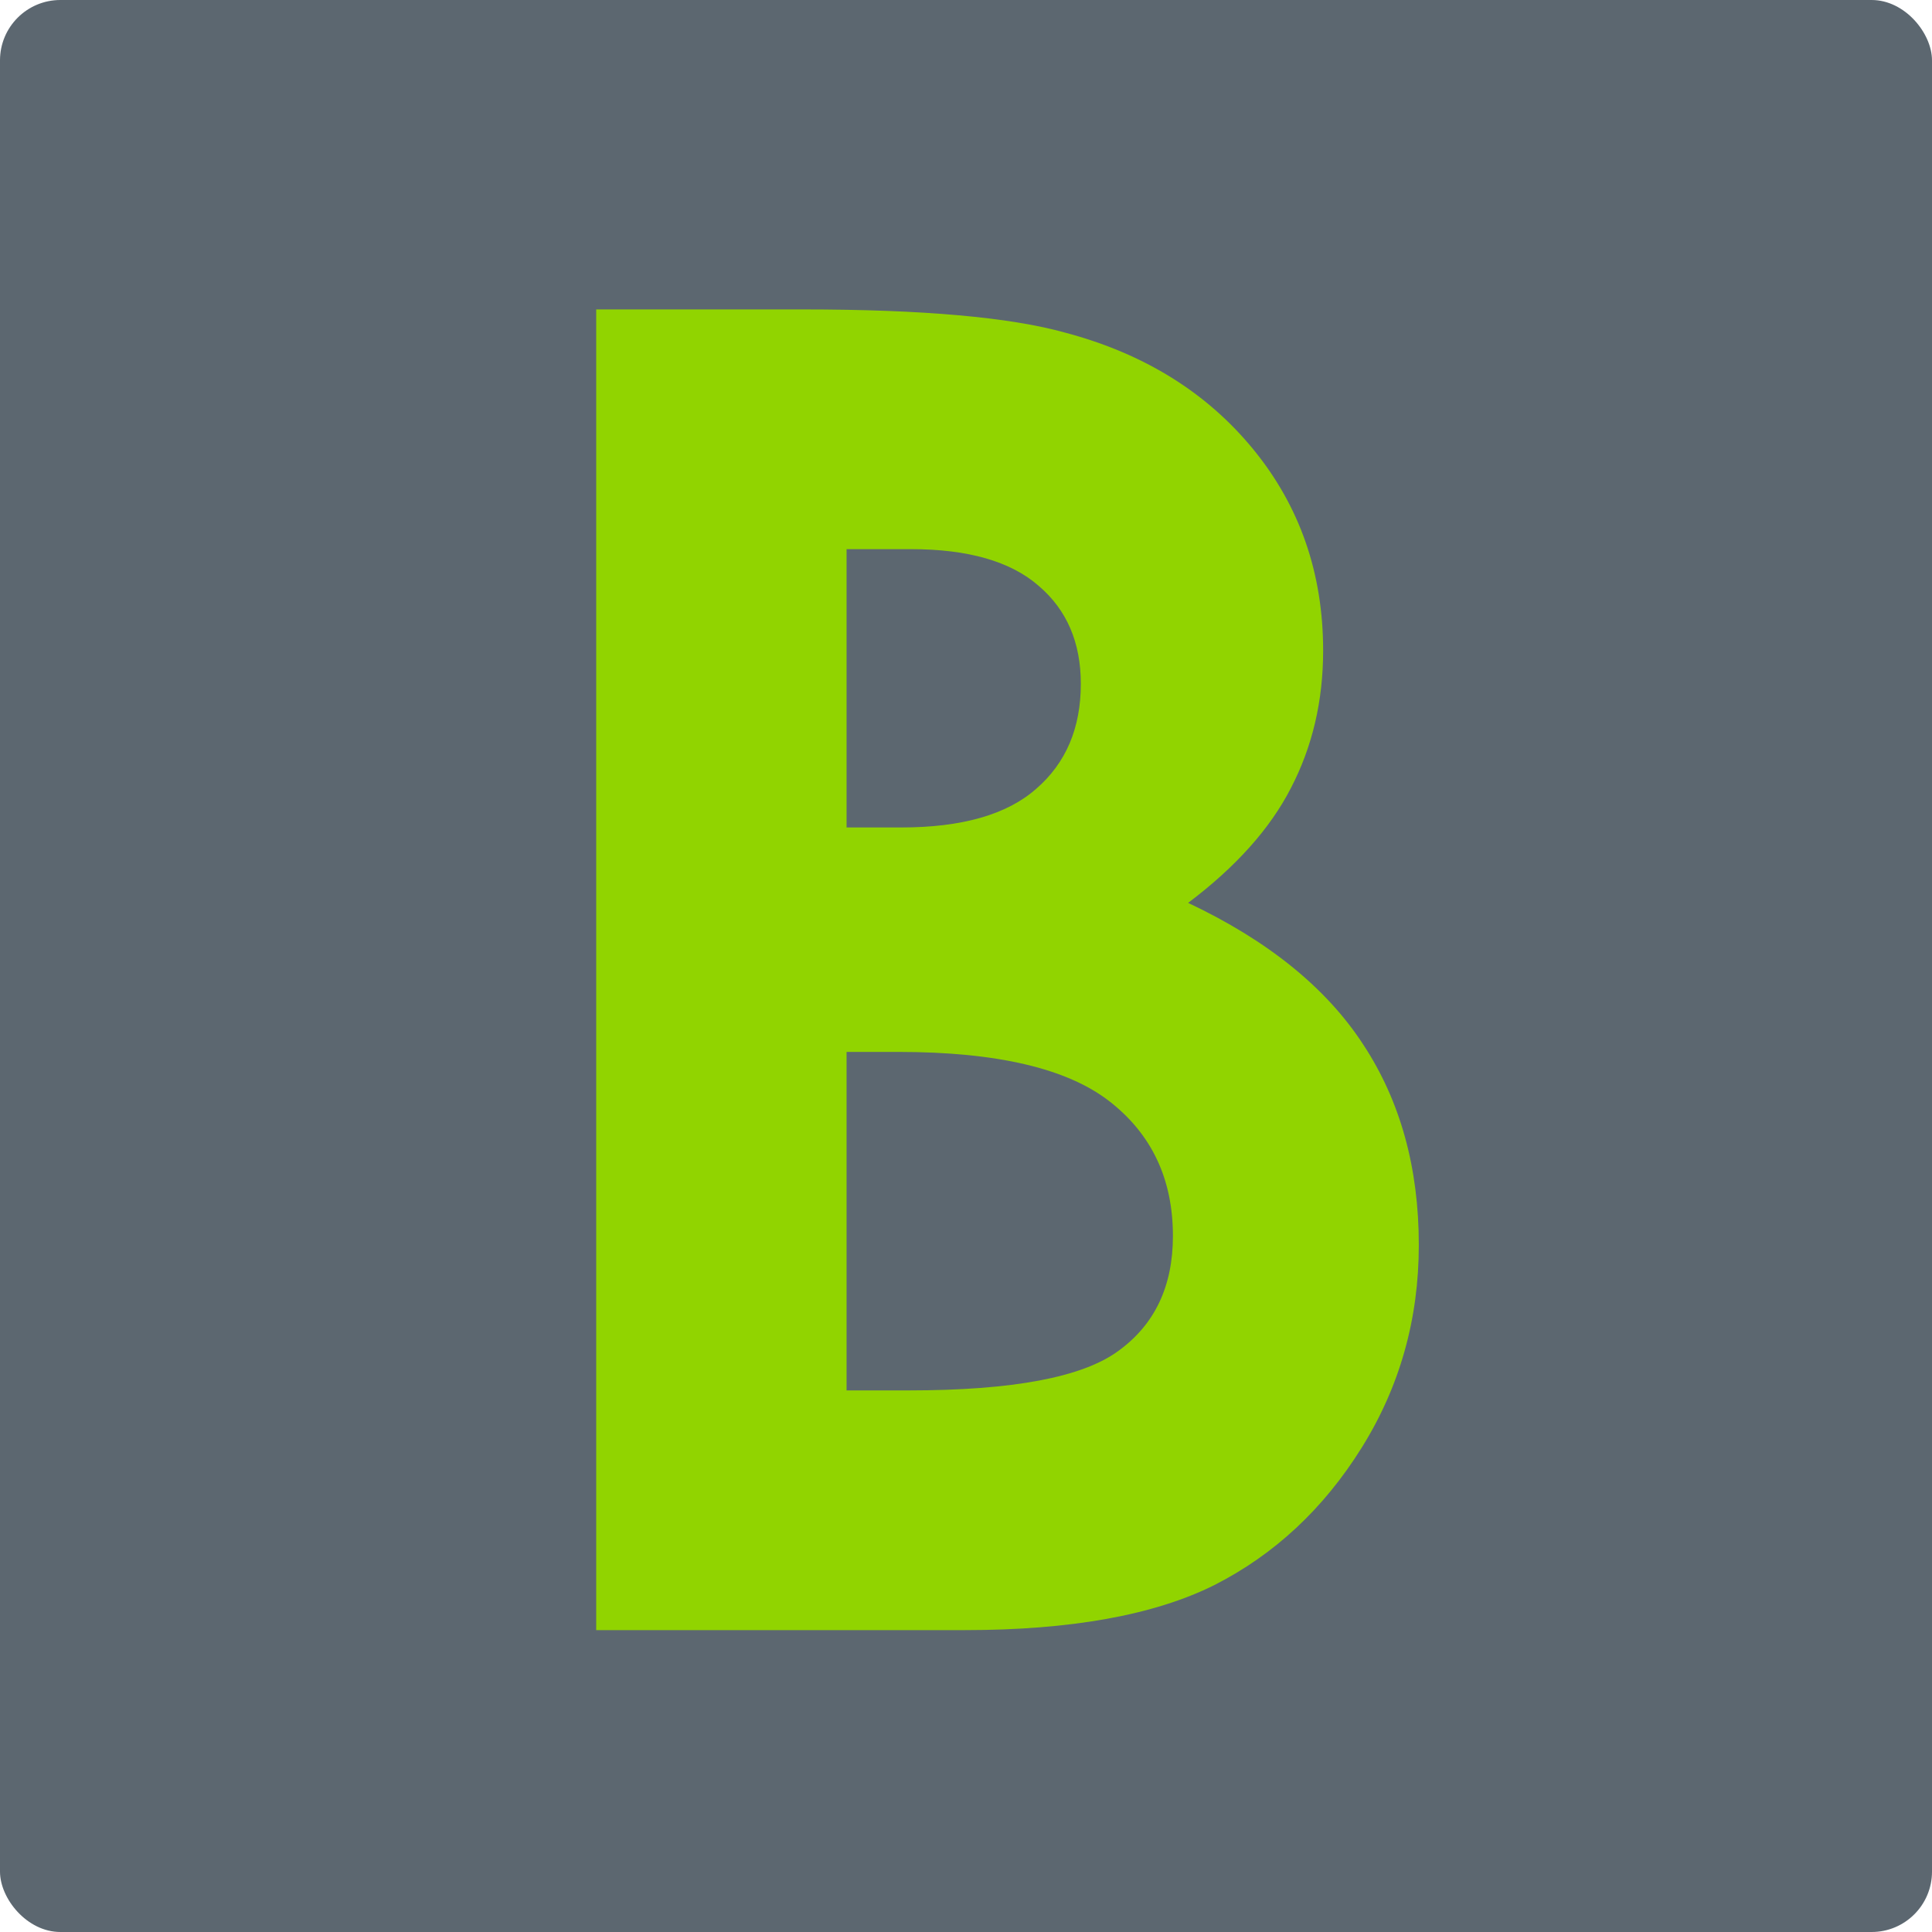 <svg xmlns="http://www.w3.org/2000/svg" version="1.1" xmlns:xlink="http://www.w3.org/1999/xlink" xmlns:svgjs="http://svgjs.com/svgjs" width="256" height="256"><svg width="256" height="256" viewBox="0 0 256 256" fill="none" xmlns="http://www.w3.org/2000/svg">
<rect width="256" height="256" rx="8" fill="#5C6770"></rect>
<path d="M79 216V41H106.368C122.245 41 133.855 42.031 141.201 44.093C151.627 46.869 159.921 52.024 166.082 59.559C172.242 67.093 175.323 75.976 175.323 86.207C175.323 92.87 173.901 98.937 171.058 104.409C168.293 109.802 163.751 114.878 157.433 119.637C168.017 124.634 175.757 130.899 180.654 138.434C185.551 145.889 188 154.732 188 164.963C188 174.798 185.472 183.76 180.417 191.85C175.362 199.939 168.846 206.007 160.868 210.052C152.891 214.017 141.872 216 127.813 216H79ZM112.174 72.764V109.644H119.401C127.458 109.644 133.421 107.939 137.291 104.528C141.241 101.118 143.215 96.478 143.215 90.609C143.215 85.137 141.359 80.814 137.647 77.642C133.934 74.39 128.287 72.764 120.704 72.764H112.174ZM112.174 139.385V184.236H120.467C134.211 184.236 143.452 182.491 148.191 179.001C153.009 175.512 155.418 170.436 155.418 163.774C155.418 156.239 152.614 150.291 147.007 145.929C141.399 141.567 132.078 139.385 119.046 139.385H112.174Z" fill="#91D400"></path>
</svg><style>@media (prefers-color-scheme: light) { :root { filter: none; } }
@media (prefers-color-scheme: dark) { :root { filter: none; } }
</style></svg>